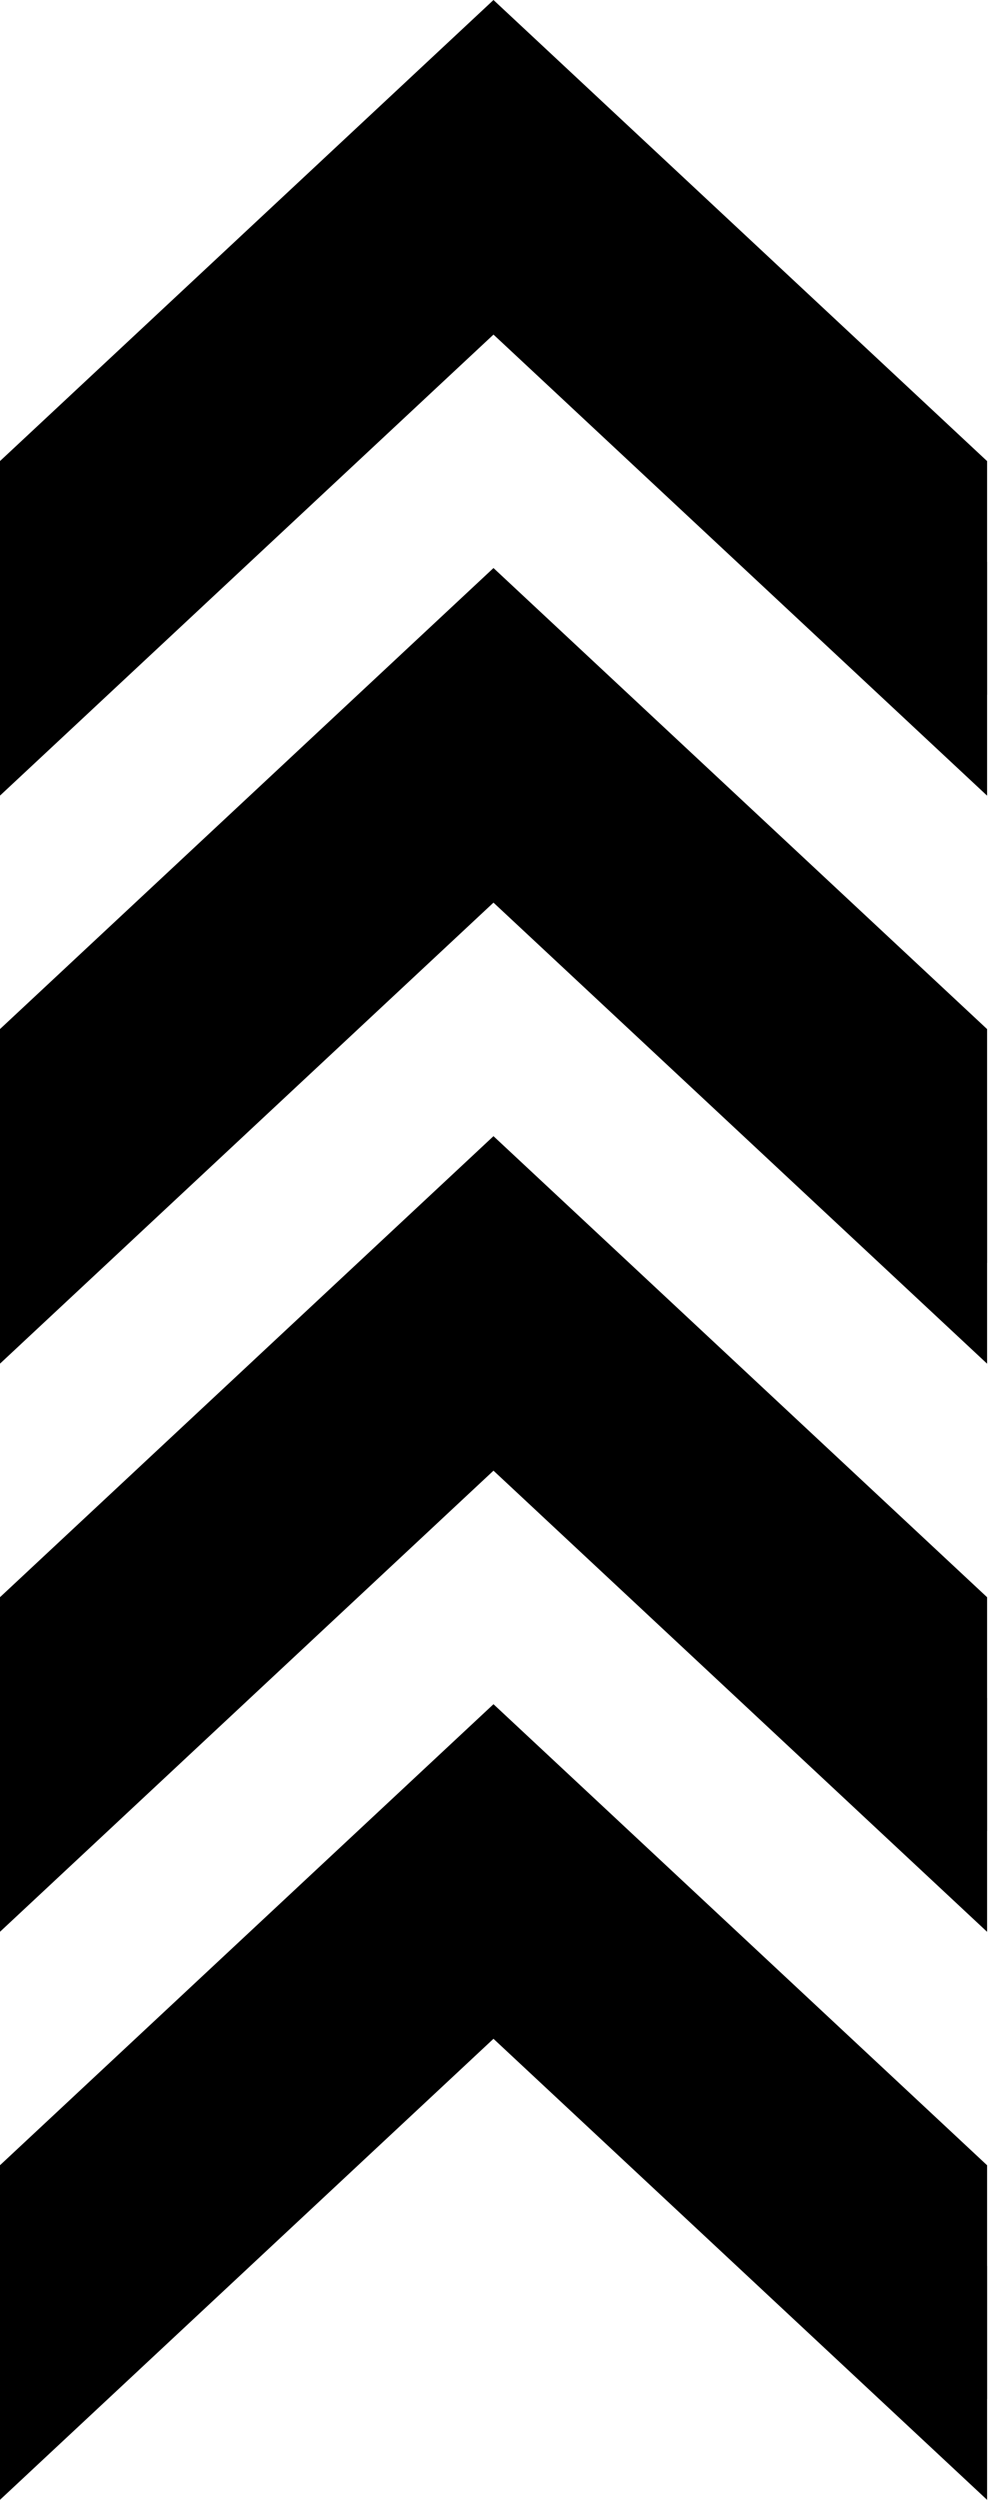 <svg xmlns="http://www.w3.org/2000/svg" width="23" height="57" viewBox="0 0 23 57" fill="none"><path d="M22.523 49.371L22.523 54.702L11.26 44.188L-0.001 54.702L-0.001 49.371L11.26 38.858L22.523 49.371Z" fill="#000000"/><path d="M22.523 36.419L22.523 41.75L11.26 31.234L-0.001 41.75L-0.001 36.419L11.26 25.906L22.523 36.419Z" fill="#000000"/><path d="M22.523 23.465L22.523 28.796L11.26 18.282L-0.001 28.796L-0.001 23.465L11.26 12.952L22.523 23.465Z" fill="#000000"/><path d="M22.523 10.514L22.523 15.844L11.26 5.331L-0.001 15.844L-0.001 10.514L11.26 9.39214e-05L22.523 10.514Z" fill="#000000"/><path d="M22.523 51.669L22.523 57L11.26 46.487L-0.001 57L-0.001 51.669L11.26 41.156L22.523 51.669Z" fill="#000000"/><path d="M22.523 38.718L22.523 44.048L11.26 33.533L-0.001 44.048L-0.001 38.718L11.26 28.204L22.523 38.718Z" fill="#000000"/><path d="M22.523 25.764L22.523 31.094L11.26 20.581L-0.001 31.094L-0.001 25.764L11.26 15.25L22.523 25.764Z" fill="#000000"/><path d="M22.523 12.812L22.523 18.142L11.26 7.629L-0.001 18.142L-0.001 12.812L11.26 2.298L22.523 12.812Z" fill="#000000"/></svg>